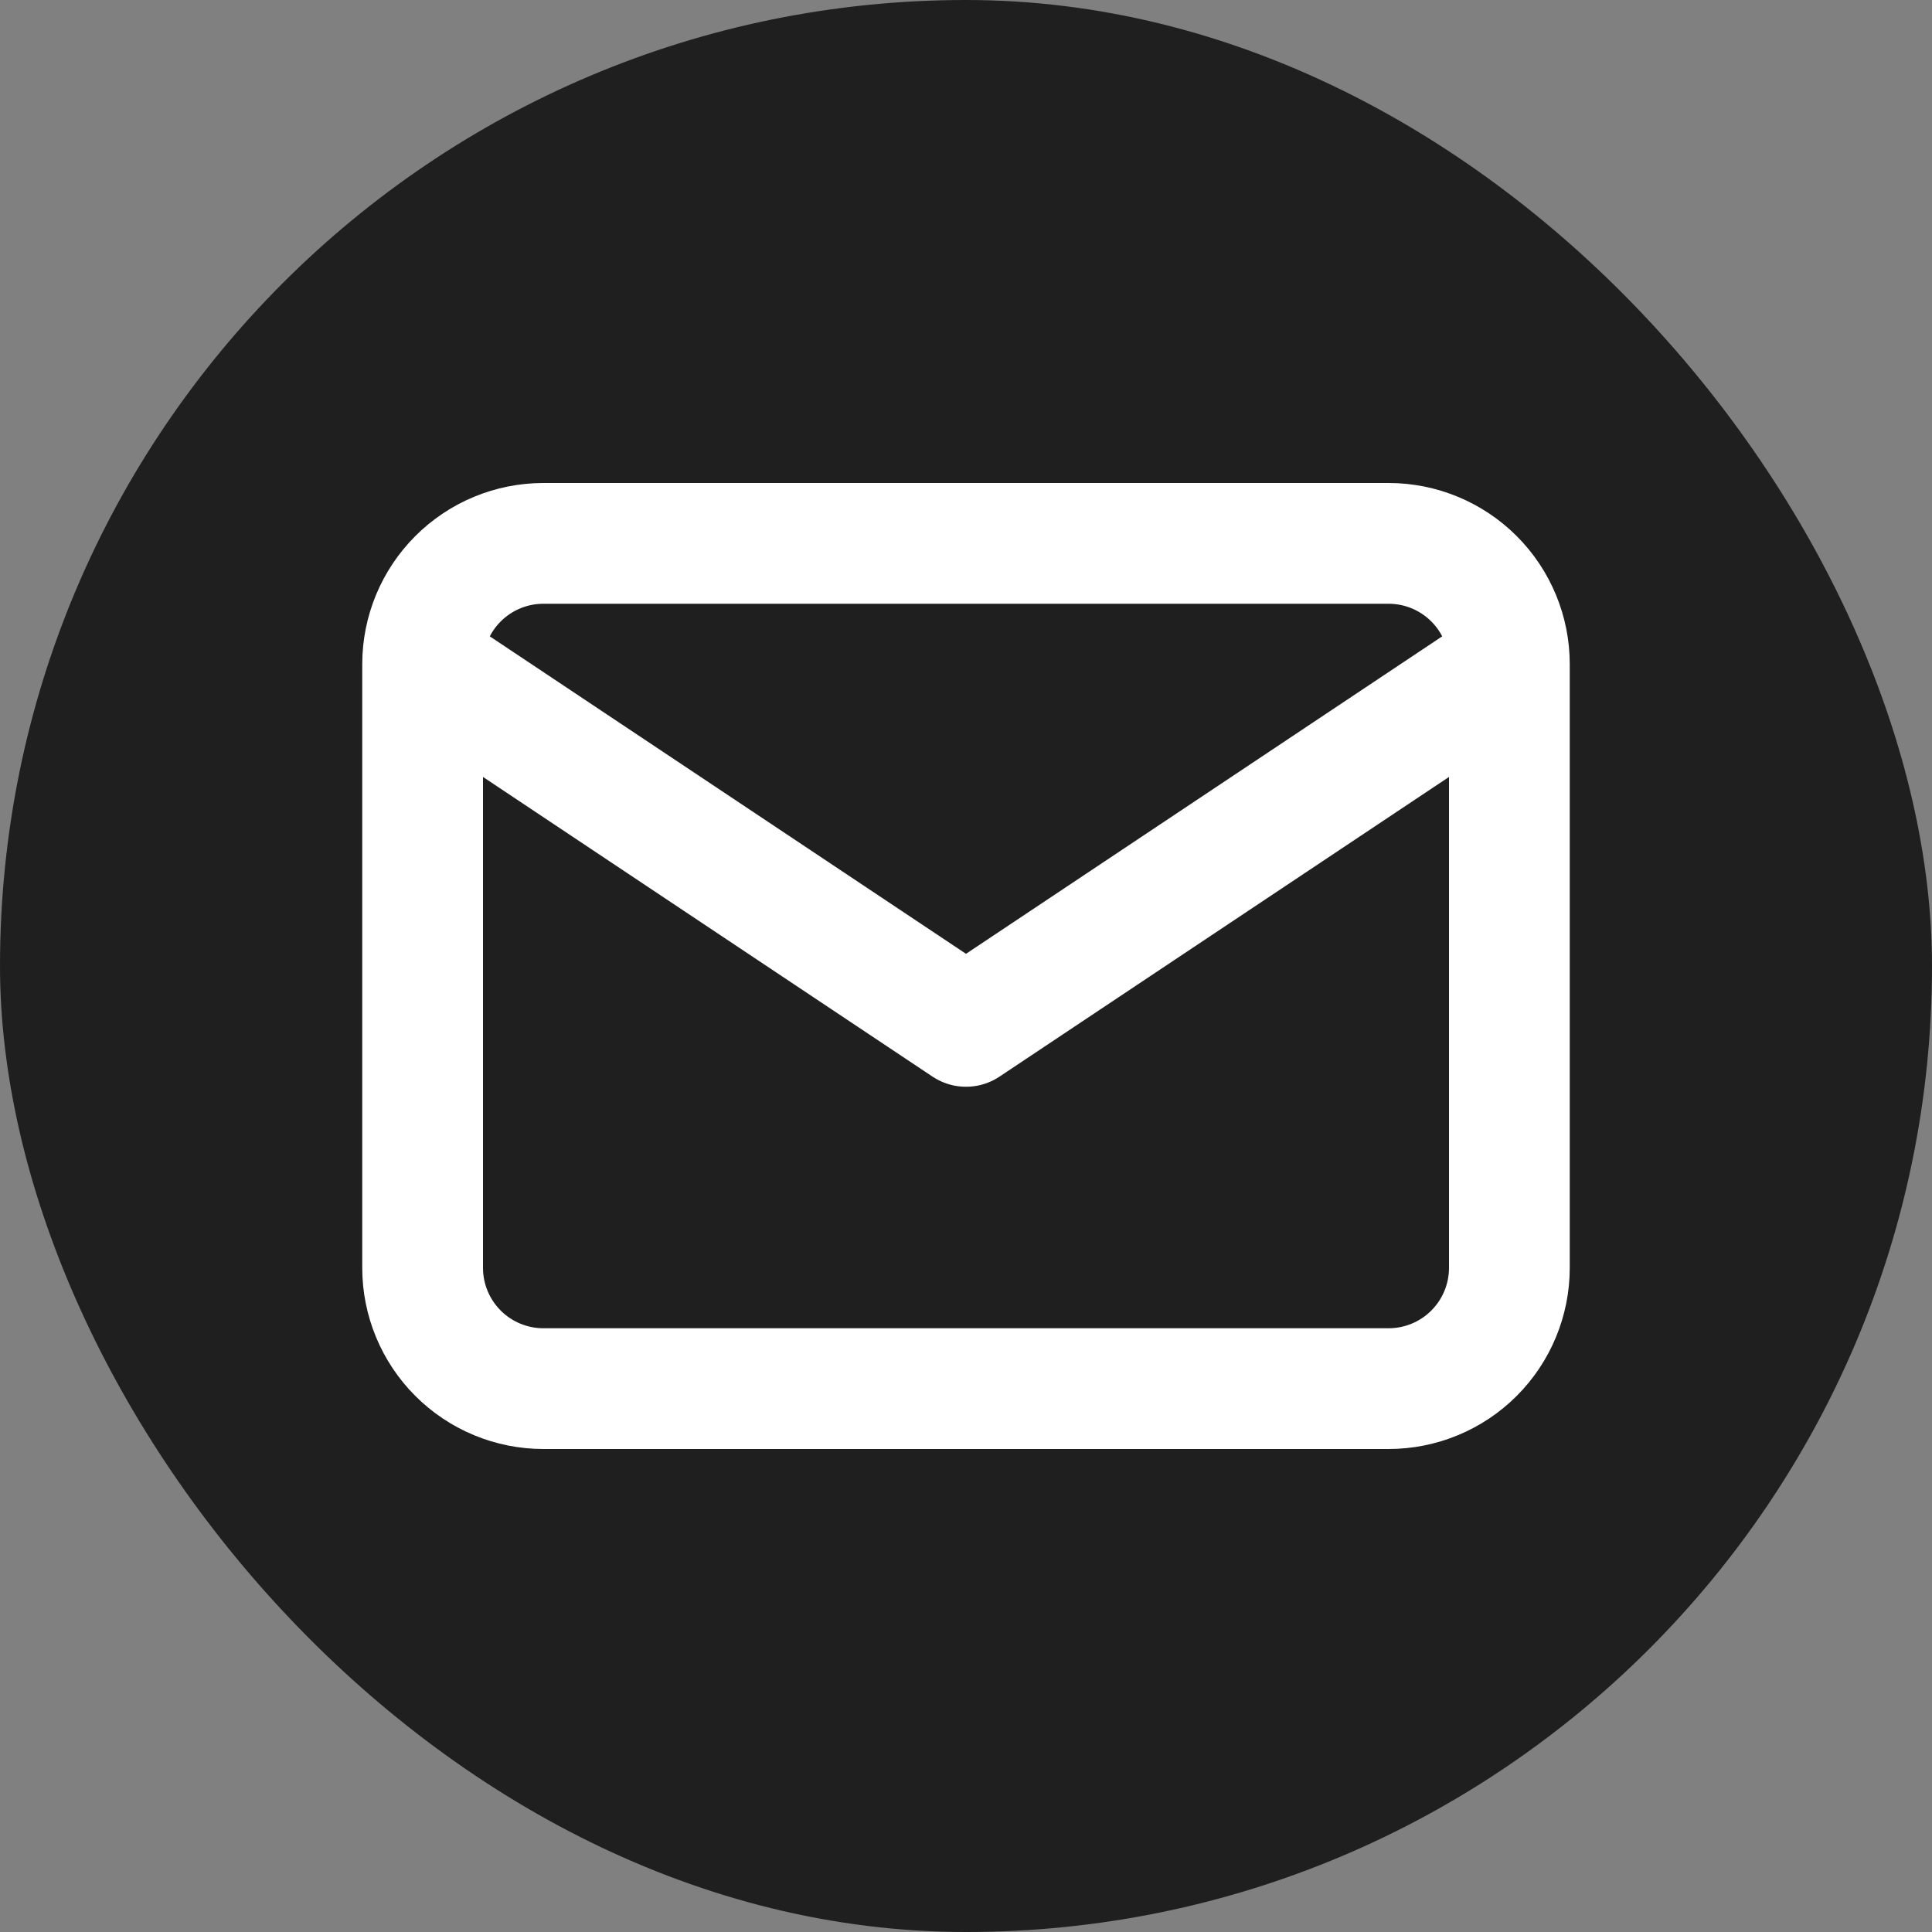 <?xml version="1.0" encoding="UTF-8"?> <svg xmlns="http://www.w3.org/2000/svg" width="32" height="32" viewBox="0 0 32 32" fill="none"><rect x="0" y="0" width="32" height="32" fill="#808080" stroke="none"/><rect width="32" height="32" rx="16" fill="#1F1F1F"></rect><path d="M7 11C7 10.47 7.211 9.961 7.586 9.586C7.961 9.211 8.47 9 9 9H23C23.53 9 24.039 9.211 24.414 9.586C24.789 9.961 25 10.47 25 11M7 11V21C7 21.53 7.211 22.039 7.586 22.414C7.961 22.789 8.47 23 9 23H23C23.53 23 24.039 22.789 24.414 22.414C24.789 22.039 25 21.53 25 21V11M7 11L16 17L25 11" stroke="white" stroke-width="2" stroke-linecap="round" stroke-linejoin="round"></path></svg> 